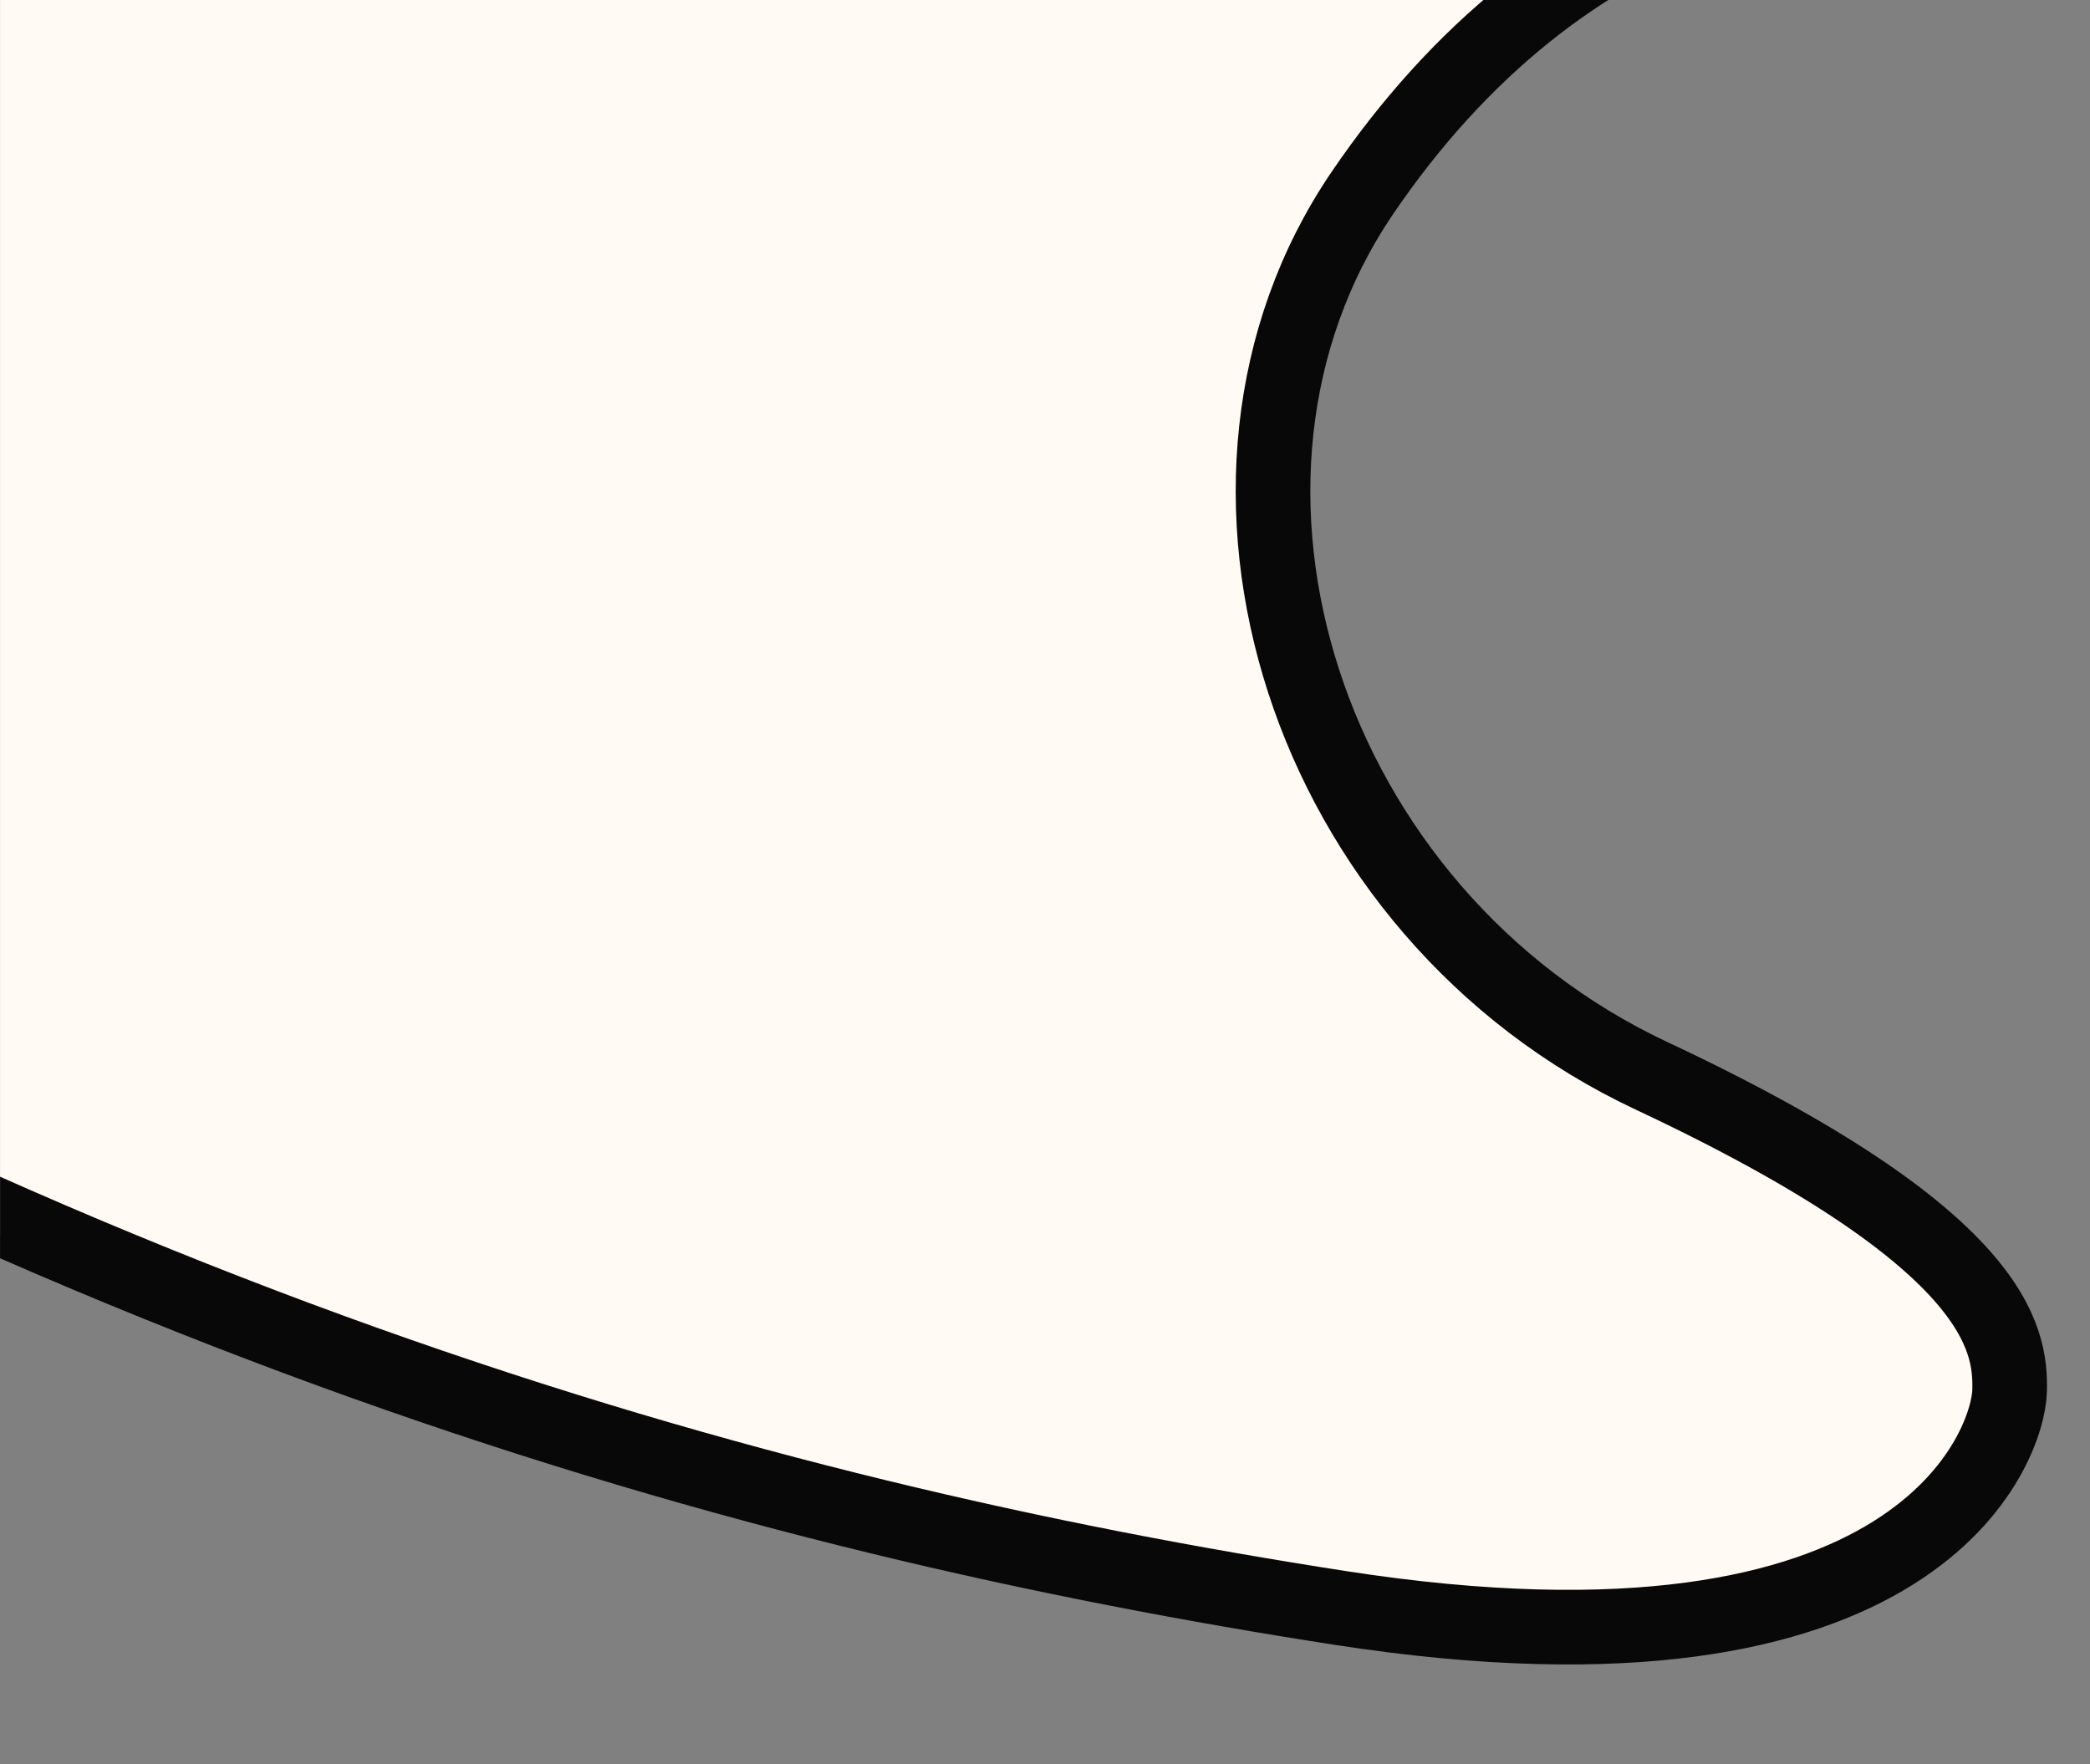 <svg width="77" height="65" viewBox="0 0 77 65" fill="none" xmlns="http://www.w3.org/2000/svg">
<rect x="0" y="0" width="77" height="65" fill="#808080" stroke="none"/>
<g clip-path="url(#clip0_9915_8568)">
<path d="M-2.219 -54.516L-25.598 -61.53L-71.401 2.232C-57.657 11.194 -25.705 31.583 -7.852 41.445C14.191 53.621 30.842 56.258 49.988 59.291L50.702 59.404C66.26 61.87 73.195 56.039 74.718 52.816C75.285 51.753 73.019 47.332 59.416 38.151C42.413 26.673 46.451 13.284 52.828 3.932C59.204 -5.42 79.607 -7.333 85.877 2.444C90.893 10.265 96.468 15.763 98.629 17.534C101.64 17.889 107.321 14.963 105.961 0.425C104.601 -14.113 84.566 -26.744 74.718 -31.243C80.918 -34.679 93.573 -42.869 94.593 -48.14C95.613 -53.411 87.719 -54.587 83.645 -54.516C85.685 -67.184 58.565 -62.061 44.75 -57.917C46.274 -60.219 49.81 -66.461 51.766 -73.007C54.21 -81.19 45.921 -84.697 42.202 -83.953C38.482 -83.209 17.653 -64.293 13.084 -60.999C9.428 -58.363 1.359 -55.579 -2.219 -54.516Z" fill="#FFFAF3"/>
<path d="M53.752 -29.614C60.301 -31.82 76.883 -33.334 90.819 -21.752C108.239 -7.274 109.66 8.852 102.067 15.497C94.473 22.141 90.118 2.06 79.261 -2.633C68.404 -7.327 57.351 -3.449 50.178 7.131C43.005 17.711 48.07 33.639 60.85 39.637C73.631 45.635 74.086 49.312 74.038 51.246C73.991 53.179 70.856 62.566 49.385 59.24C27.914 55.914 1.606 48.747 -30.658 28.417C-56.469 12.152 -69.793 2.398 -81.48 -6.041" stroke="#080808" stroke-width="2.749" stroke-linecap="round"/>
</g>
<defs>
<clipPath id="clip0_9915_8568">
<rect width="76.514" height="64.612" fill="white" transform="matrix(-1 0 0 1 76.516 0)"/>
</clipPath>
</defs>
</svg>
